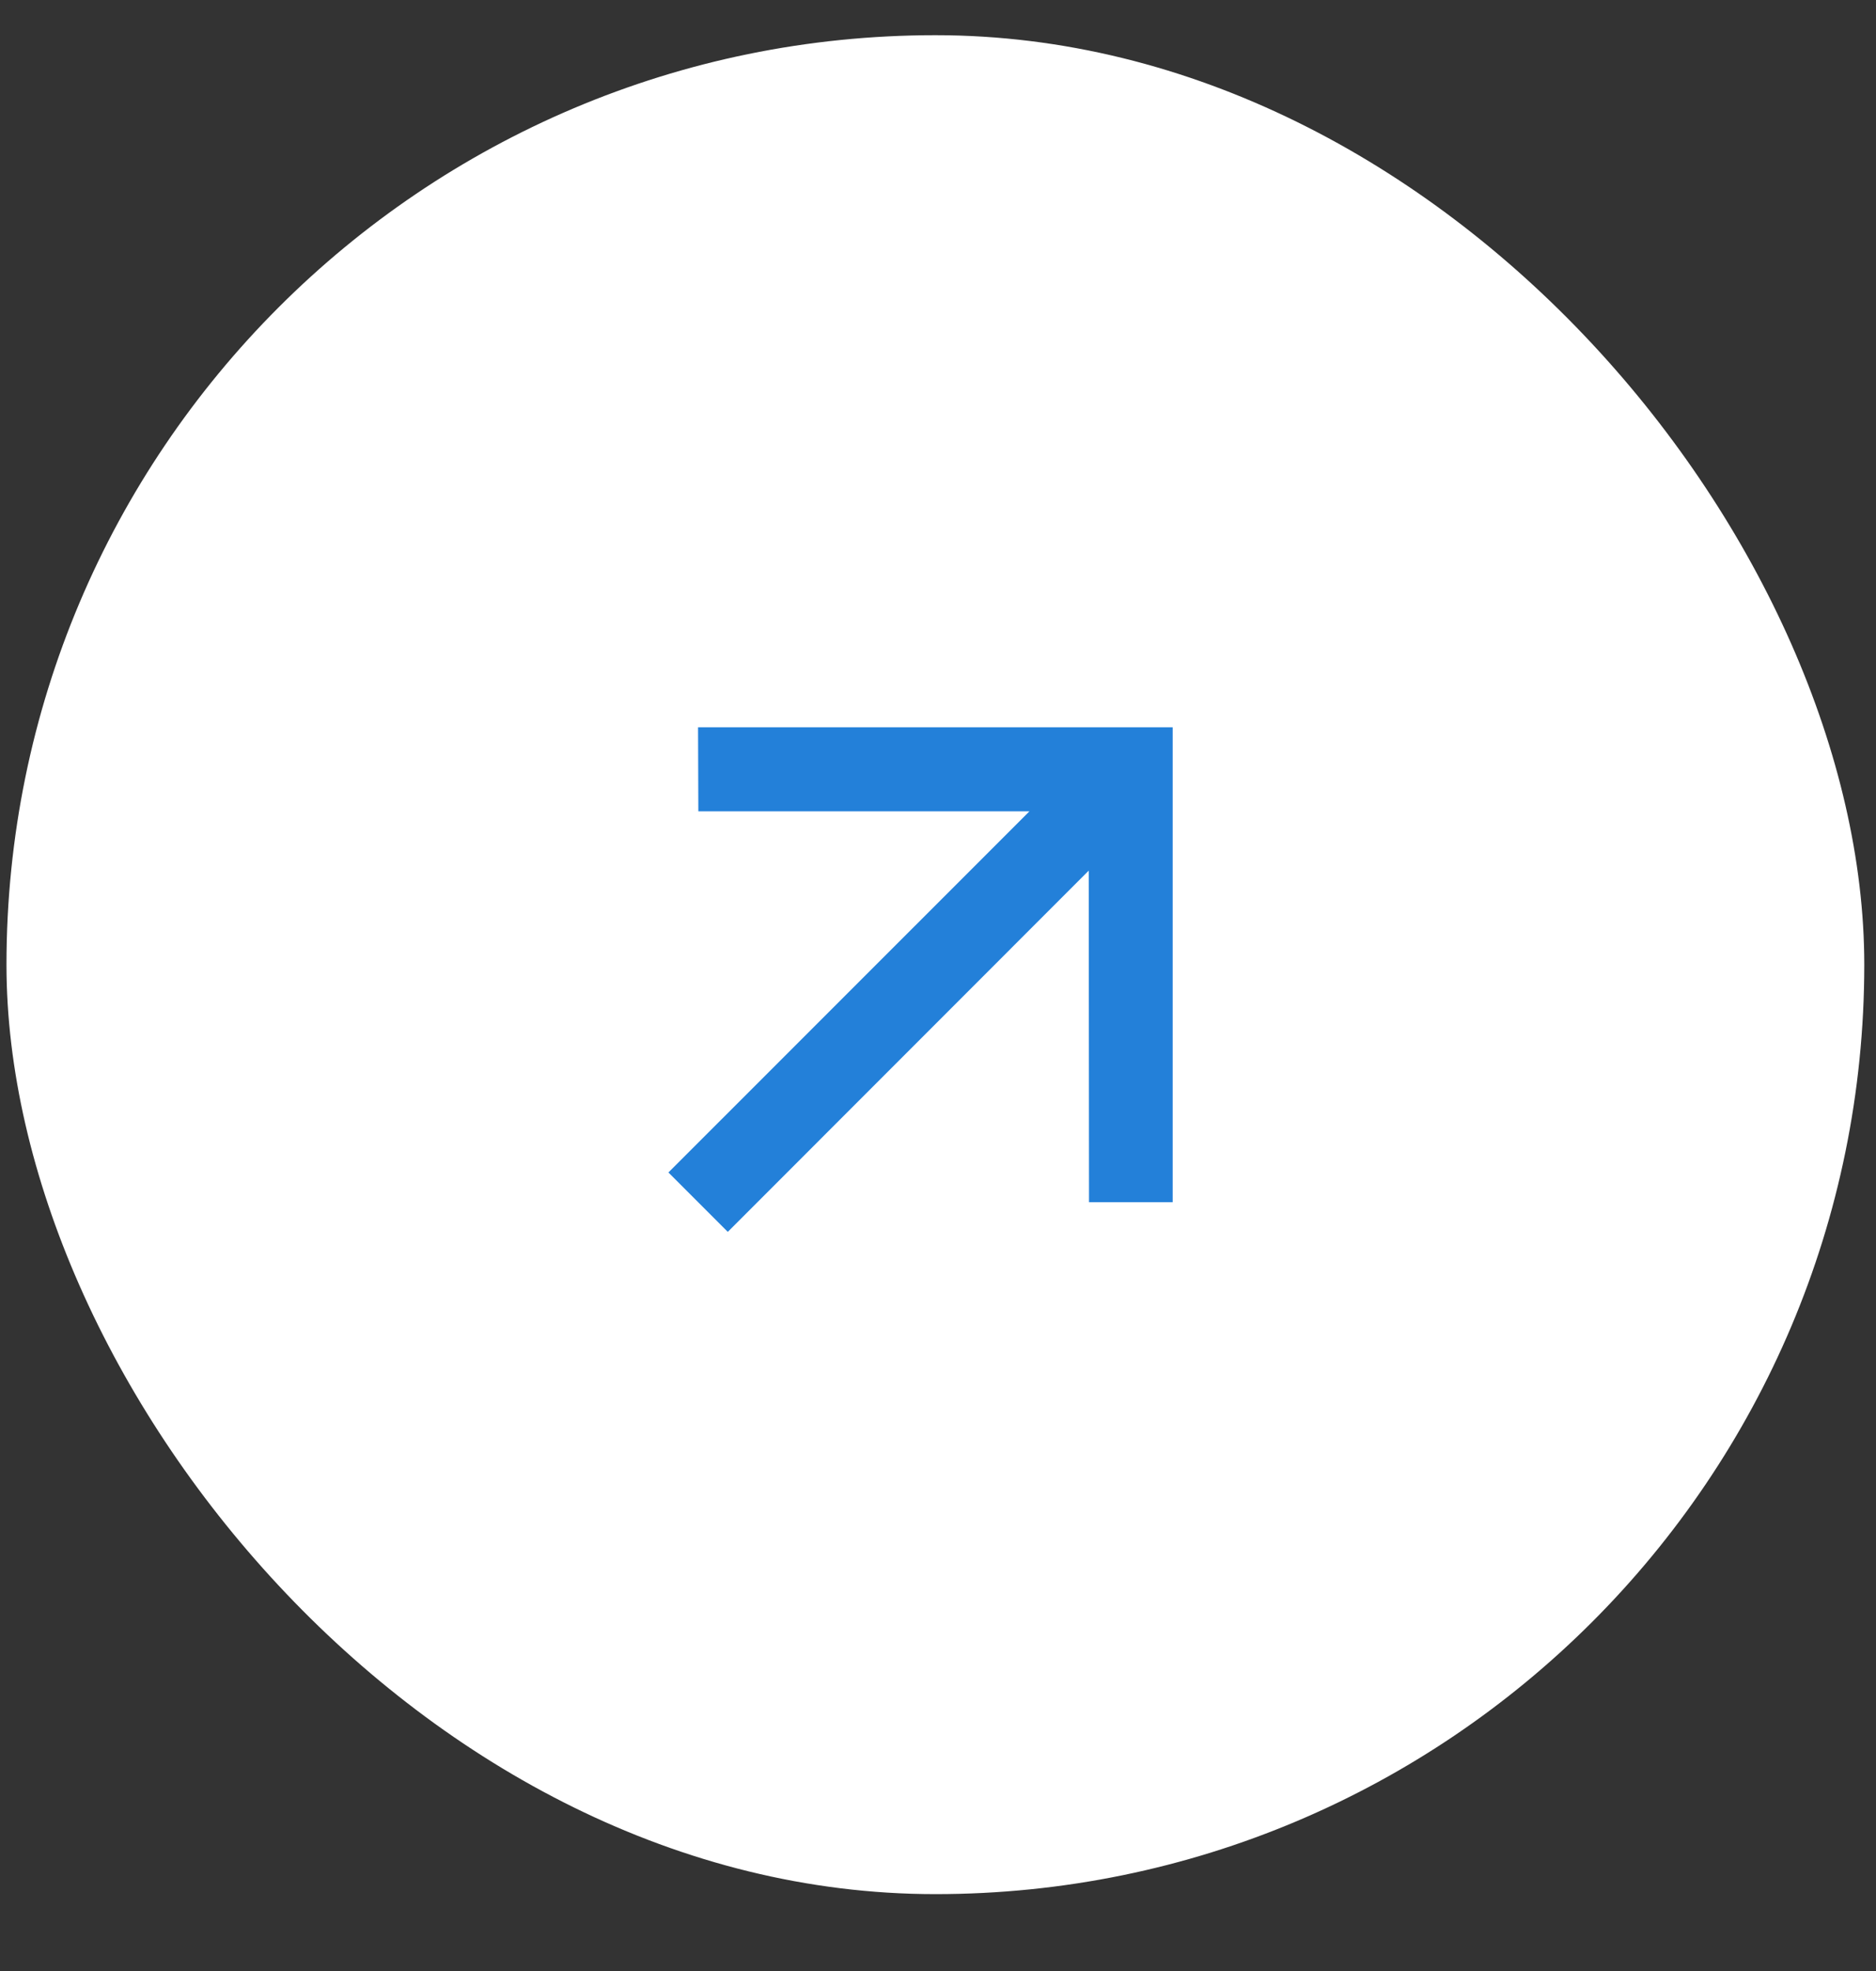 <?xml version="1.0" encoding="UTF-8"?> <svg xmlns="http://www.w3.org/2000/svg" width="20" height="21" viewBox="0 0 20 21" fill="none"><rect x="0" y="0" width="20" height="21" fill="#333333" stroke="none"/><rect x="0.069" y="0.375" width="19.806" height="19.806" rx="9.903" fill="white"></rect><path d="M7.442 7.749L7.445 8.644H10.975L7.126 12.492L7.759 13.125L11.607 9.276L11.61 12.809H12.502V7.749H7.442Z" fill="#2380D9"></path></svg> 